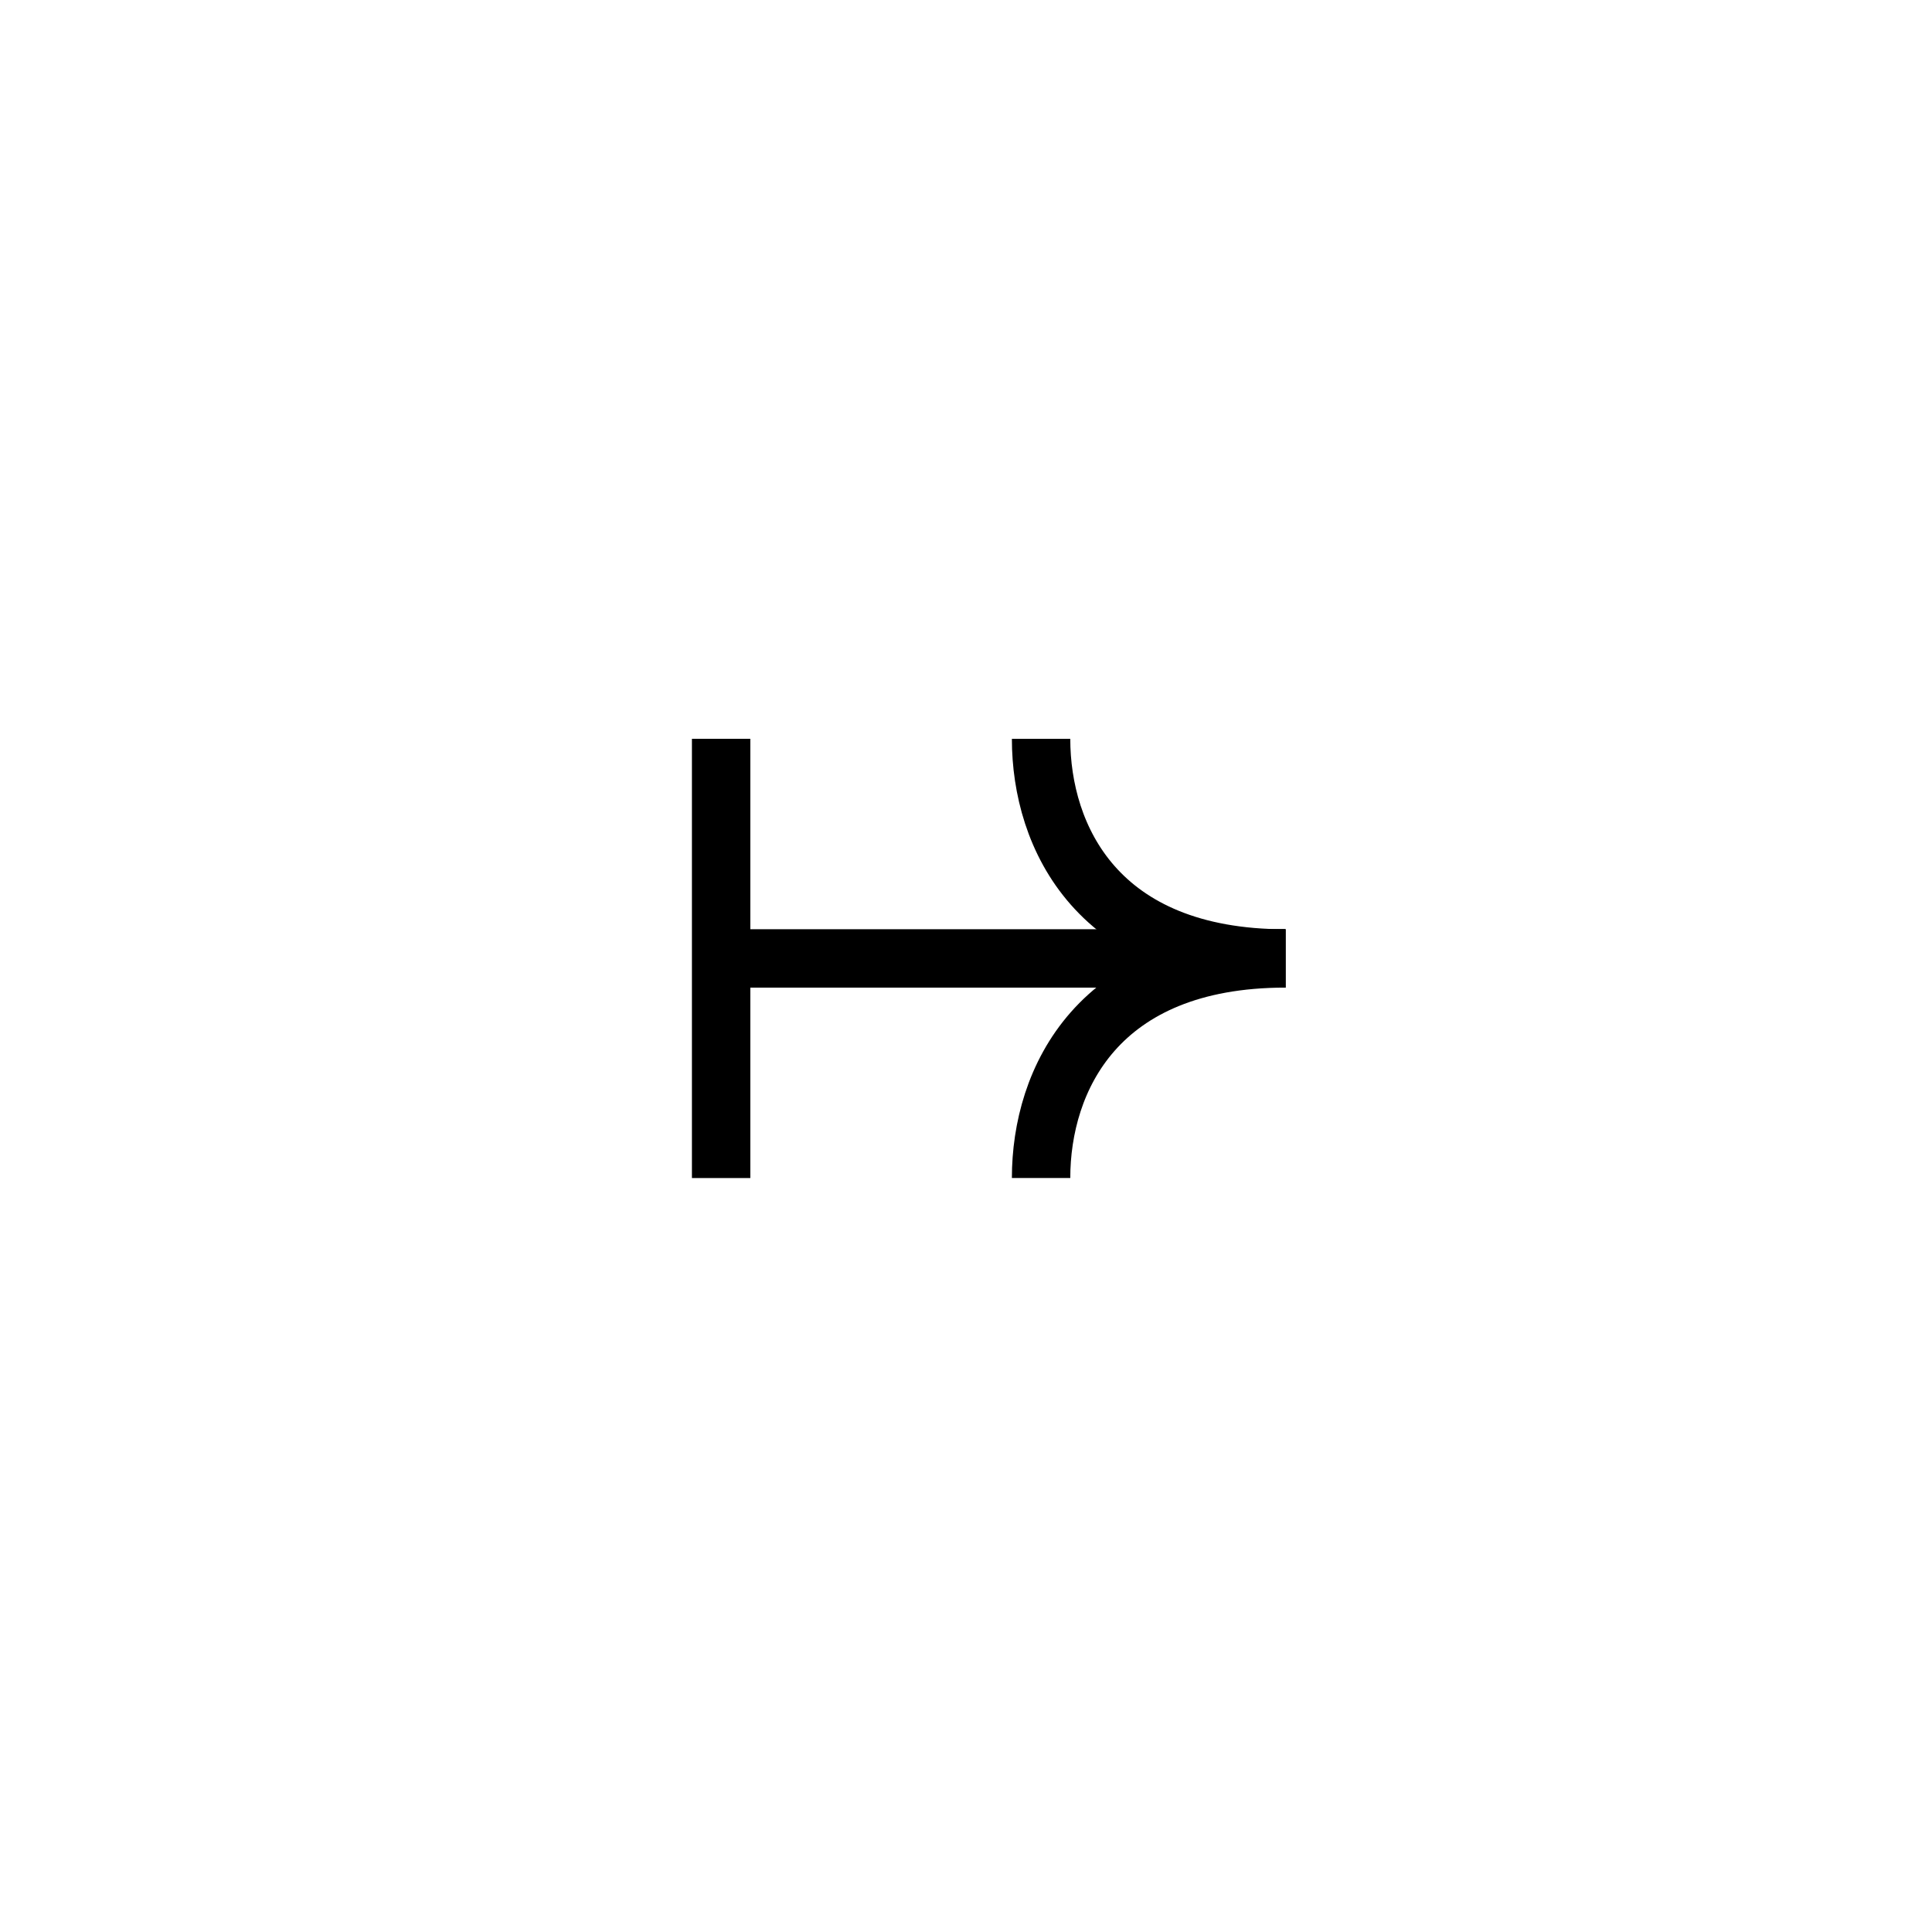 <svg xmlns="http://www.w3.org/2000/svg" width="102" height="102" viewBox="0 0 102 102"><g fill="none" fill-rule="evenodd"><line x1="38.072" x2="38.072" y1="62.195" y2="39.005" stroke="#000" stroke-width="3.083" transform="matrix(1 0 0 -1 0 101.2)"/><line x1="67.87" x2="38.026" y1="50.6" y2="50.6" stroke="#000" stroke-width="3.083" transform="matrix(1 0 0 -1 0 101.2)"/><path stroke="#000" stroke-width="3.083" d="M54.964,50.602 C54.964,45.427 57.936,39.008 67.869,39.008" transform="matrix(1 0 0 -1 0 89.61)"/><path stroke="#000" stroke-width="3.083" d="M54.964,50.599 C54.964,55.773 57.936,62.193 67.869,62.193" transform="matrix(1 0 0 -1 0 112.792)"/></g></svg>